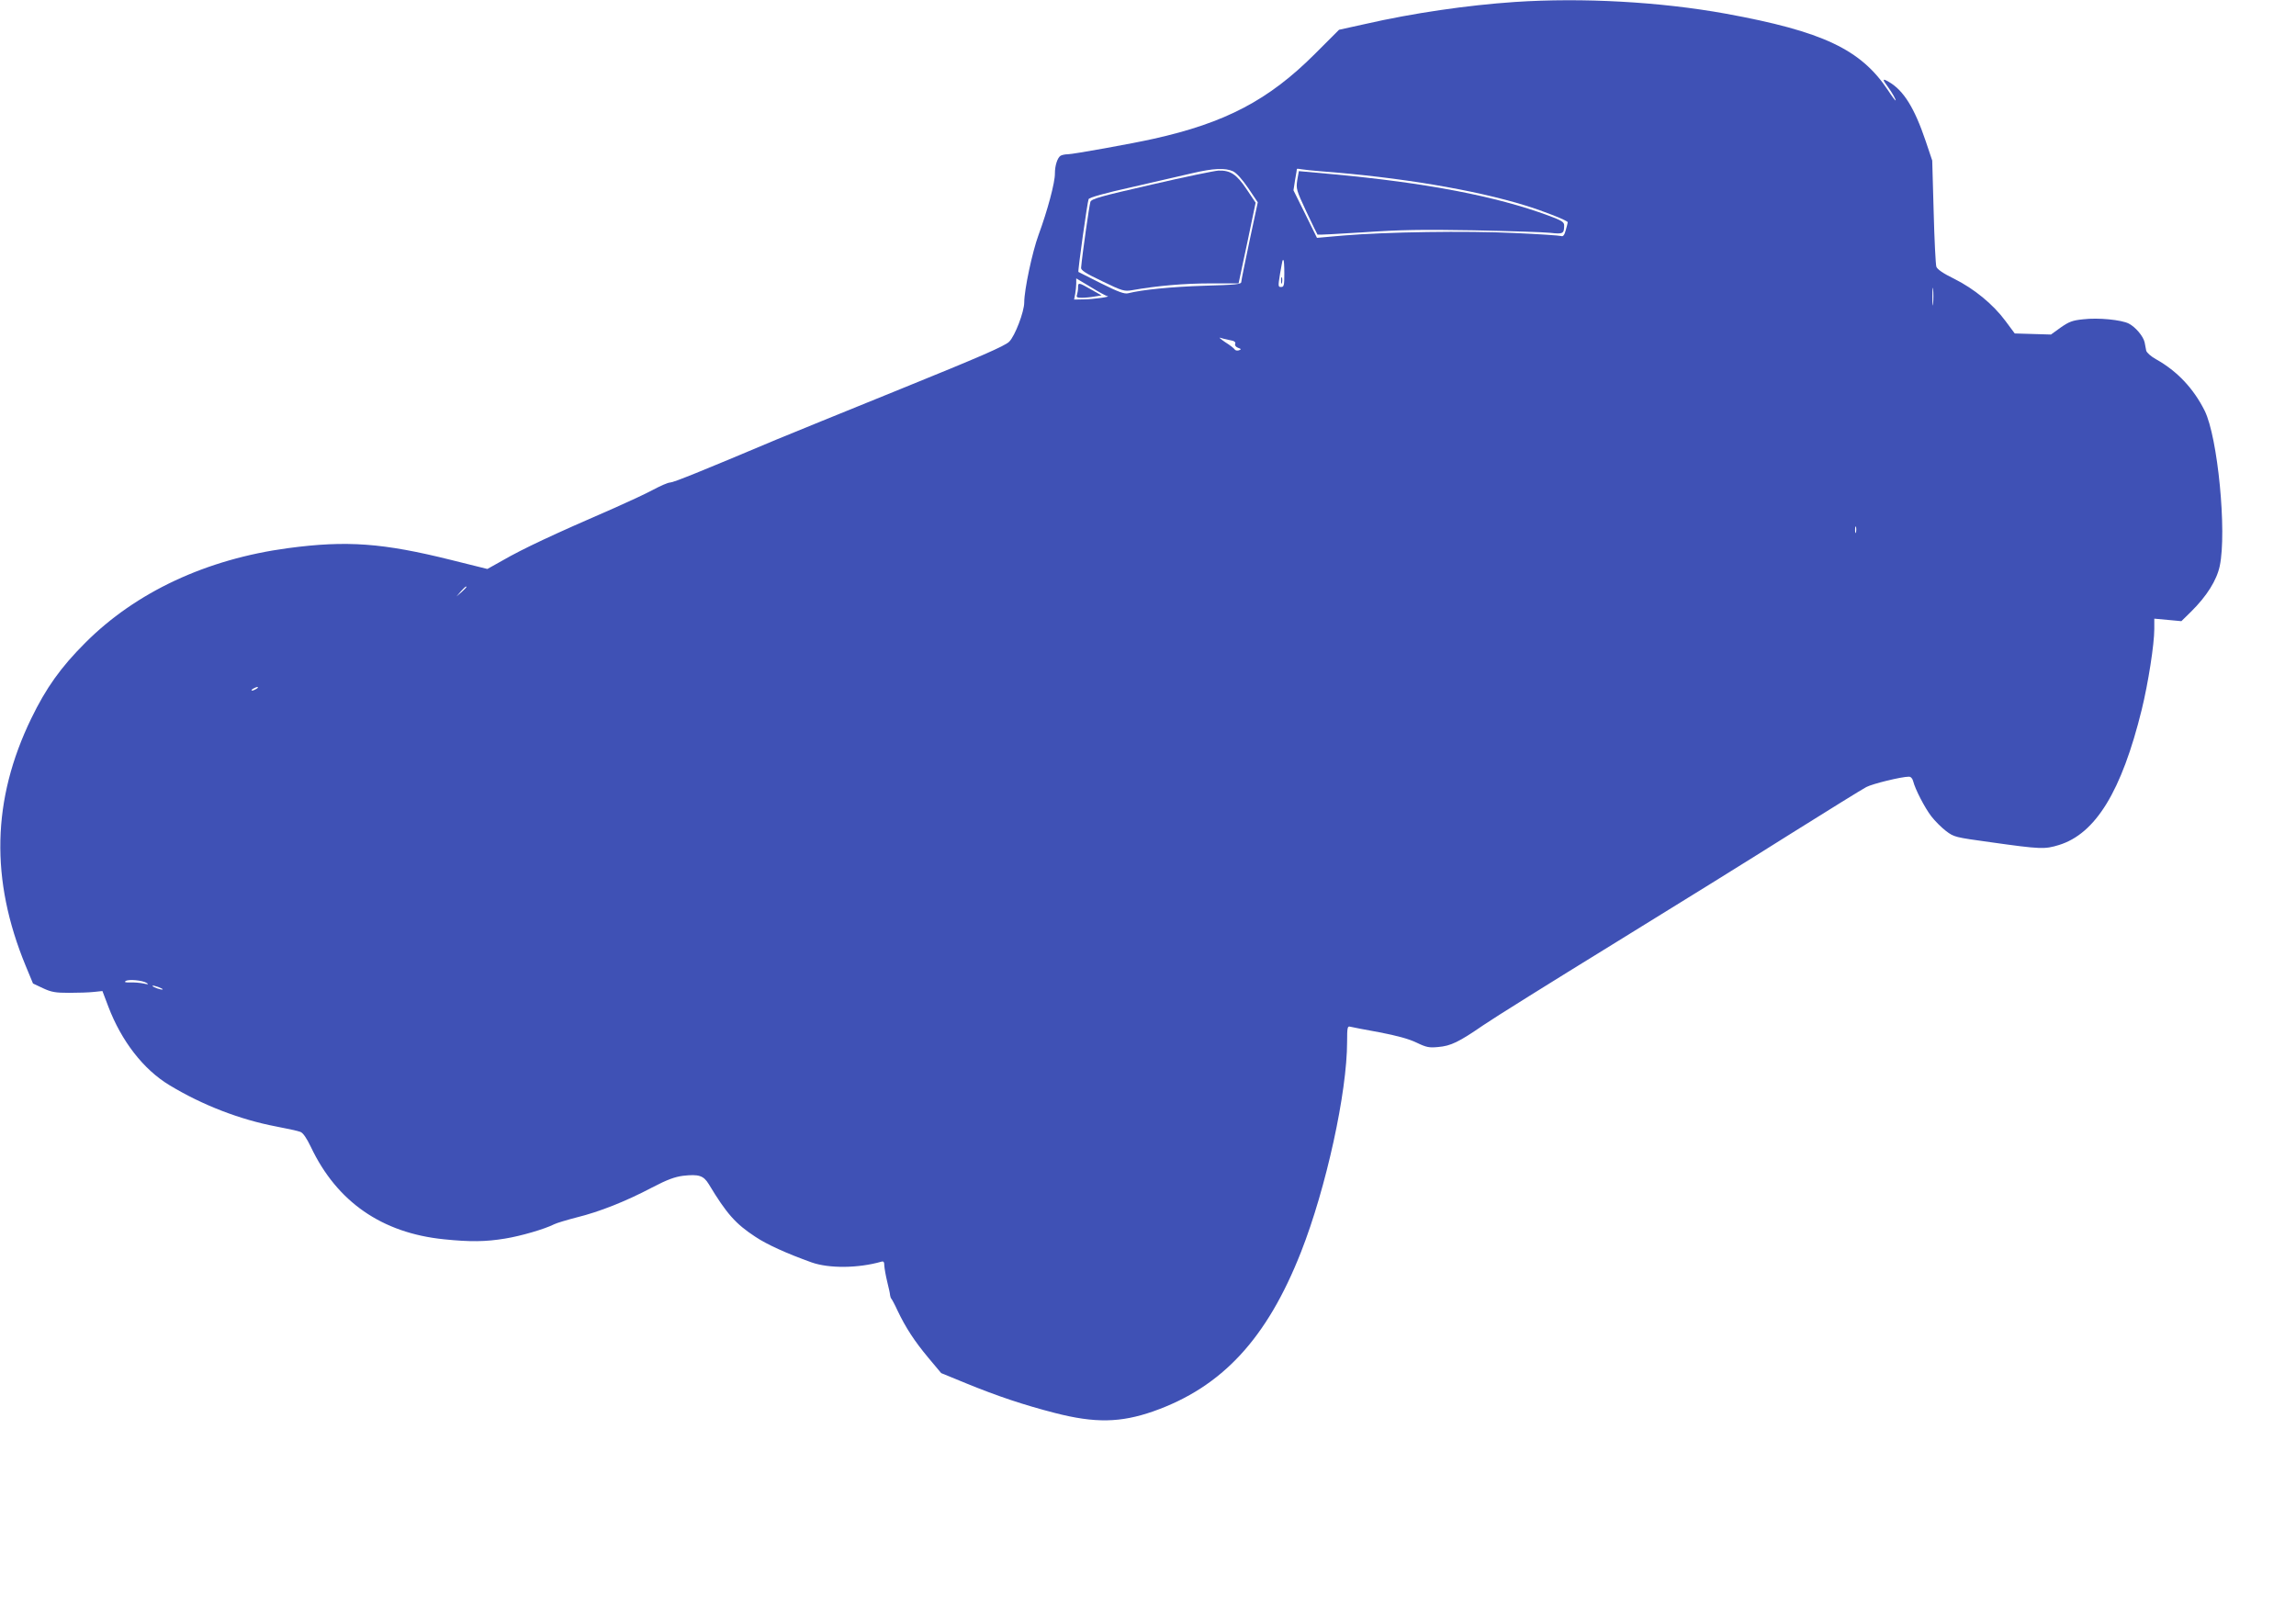 <?xml version="1.0" standalone="no"?>
<!DOCTYPE svg PUBLIC "-//W3C//DTD SVG 20010904//EN"
 "http://www.w3.org/TR/2001/REC-SVG-20010904/DTD/svg10.dtd">
<svg version="1.0" xmlns="http://www.w3.org/2000/svg"
 width="1280pt" height="891pt" viewBox="0 0 1280 891"
 preserveAspectRatio="xMidYMid meet">
<g transform="translate(0,891) scale(0.1,-0.1)"
fill="#3f51b5" stroke="none">
<path d="M8445 8899 c-265 -18 -568 -62 -835 -123 l-145 -32 -135 -135 c-257
-257 -499 -384 -900 -473 -120 -27 -449 -86 -477 -86 -15 0 -33 -4 -40 -8 -18
-11 -32 -55 -32 -99 1 -50 -42 -209 -91 -342 -35 -95 -80 -307 -80 -377 0 -52
-52 -188 -84 -219 -24 -24 -162 -84 -606 -264 -316 -128 -627 -255 -690 -281
-427 -180 -576 -240 -594 -240 -12 0 -55 -19 -96 -41 -41 -22 -138 -67 -215
-101 -341 -148 -508 -226 -624 -293 l-84 -47 -201 50 c-381 95 -583 110 -911
66 -454 -61 -848 -245 -1130 -528 -137 -137 -218 -251 -301 -422 -219 -452
-229 -898 -31 -1378 l41 -99 55 -26 c47 -22 70 -26 146 -26 50 0 112 2 138 5
l48 5 33 -87 c73 -192 196 -351 341 -438 183 -111 394 -192 594 -230 62 -12
123 -25 135 -30 15 -5 35 -34 59 -84 145 -306 396 -480 742 -515 146 -15 232
-14 341 4 87 14 221 53 274 80 14 7 71 24 125 38 126 31 273 89 419 166 86 45
128 60 174 66 88 10 114 1 143 -46 100 -166 150 -222 260 -294 64 -43 177 -94
314 -143 97 -34 258 -33 388 4 13 4 17 -1 17 -23 1 -15 8 -55 16 -88 8 -33 16
-67 16 -75 1 -8 4 -17 7 -20 3 -3 19 -32 34 -65 46 -97 96 -173 172 -264 l72
-86 139 -57 c176 -72 323 -121 494 -165 225 -58 367 -55 550 9 383 135 633
405 823 888 140 356 257 890 257 1173 0 79 2 88 18 83 9 -2 82 -17 162 -31 99
-19 165 -37 208 -58 54 -26 70 -29 120 -24 70 6 114 27 252 122 58 40 382 242
720 450 338 208 786 486 995 618 209 131 398 248 419 259 36 19 197 58 238 58
11 0 20 -10 24 -26 11 -44 64 -147 101 -195 20 -26 56 -62 82 -82 45 -34 51
-35 246 -62 284 -40 304 -40 383 -16 205 63 350 300 462 755 36 147 70 364 70
449 l0 58 76 -7 75 -7 54 53 c88 87 143 175 160 255 40 191 -11 717 -84 865
-62 124 -153 221 -271 287 -29 16 -52 37 -55 48 -2 11 -6 32 -9 47 -8 34 -50
84 -88 104 -41 21 -170 34 -254 24 -61 -6 -80 -14 -126 -46 l-54 -39 -101 3
-101 3 -52 70 c-69 93 -174 179 -286 235 -62 30 -94 53 -99 67 -4 12 -11 150
-15 307 l-8 285 -37 110 c-62 183 -122 280 -204 328 -37 22 -39 16 -7 -26 25
-34 49 -77 43 -77 -2 0 -21 25 -41 56 -152 229 -364 329 -906 428 -365 66
-797 90 -1175 65z m-1571 -944 c20 -10 51 -44 85 -94 l53 -79 -46 -215 c-25
-118 -46 -221 -46 -229 0 -13 -33 -16 -207 -21 -184 -6 -345 -22 -424 -42 -20
-5 -54 7 -150 55 -68 34 -125 63 -127 64 -4 5 50 391 57 406 5 9 88 33 242 67
129 30 279 64 334 77 119 28 186 31 229 11z m491 0 c437 -33 856 -103 1140
-191 99 -30 235 -84 235 -93 0 -3 -5 -23 -11 -44 -7 -27 -15 -37 -25 -33 -8 3
-125 11 -261 17 -271 13 -712 6 -954 -14 l-147 -13 -65 132 -66 133 9 58 c6
32 10 59 10 61 0 2 12 1 28 -2 15 -2 63 -8 107 -11z m-205 -570 c0 -66 -2 -75
-18 -75 -17 0 -17 4 -6 73 7 39 13 73 14 75 0 1 2 2 5 2 3 0 5 -34 5 -75z
m-986 -126 c24 -3 -83 -18 -133 -18 l-53 -1 6 31 c3 17 6 44 6 59 l0 28 82
-49 c44 -27 86 -50 92 -50z m4603 -41 c-2 -24 -4 -7 -4 37 0 44 2 63 4 43 2
-21 2 -57 0 -80z m-3922 -204 c26 -4 35 -11 31 -21 -3 -8 3 -17 16 -22 18 -6
19 -9 5 -14 -9 -3 -19 -1 -23 4 -3 6 -27 25 -53 41 -25 17 -38 28 -29 25 9 -3
33 -9 53 -13z m3492 -1071 c-3 -10 -5 -4 -5 12 0 17 2 24 5 18 2 -7 2 -21 0
-30z m-7747 -306 c0 -2 -12 -14 -27 -28 l-28 -24 24 28 c23 25 31 32 31 24z
m-1170 -567 c-8 -5 -19 -10 -25 -10 -5 0 -3 5 5 10 8 5 20 10 25 10 6 0 3 -5
-5 -10z m-612 -1640 c13 -8 8 -9 -18 -3 -19 4 -53 7 -74 6 -28 -1 -35 2 -25 8
16 11 93 4 117 -11z m89 -36 c-5 -5 -57 13 -57 20 0 3 14 0 31 -6 16 -6 28
-12 26 -14z"/>
<path d="M6421 7881 c-284 -65 -335 -79 -342 -96 -6 -16 -45 -290 -52 -368 -2
-13 27 -32 118 -75 111 -54 123 -57 165 -50 141 25 293 38 435 38 l160 0 48
225 47 225 -51 76 c-55 82 -89 105 -156 103 -21 -1 -188 -35 -372 -78z"/>
<path d="M7232 7905 c-7 -48 -5 -55 51 -175 32 -68 60 -126 62 -128 2 -2 117
4 257 13 204 14 323 16 613 11 198 -4 390 -10 427 -14 72 -8 78 -5 78 42 0 18
-14 27 -87 54 -292 108 -682 183 -1205 231 l-187 17 -9 -51z"/>
<path d="M7142 7345 c0 -16 2 -22 5 -12 2 9 2 23 0 30 -3 6 -5 -1 -5 -18z"/>
<path d="M6010 7306 c0 -13 -3 -31 -6 -40 -5 -13 1 -16 27 -16 19 0 51 3 72 7
l38 6 -58 33 c-70 40 -73 41 -73 10z"/>
</g>
</svg>
